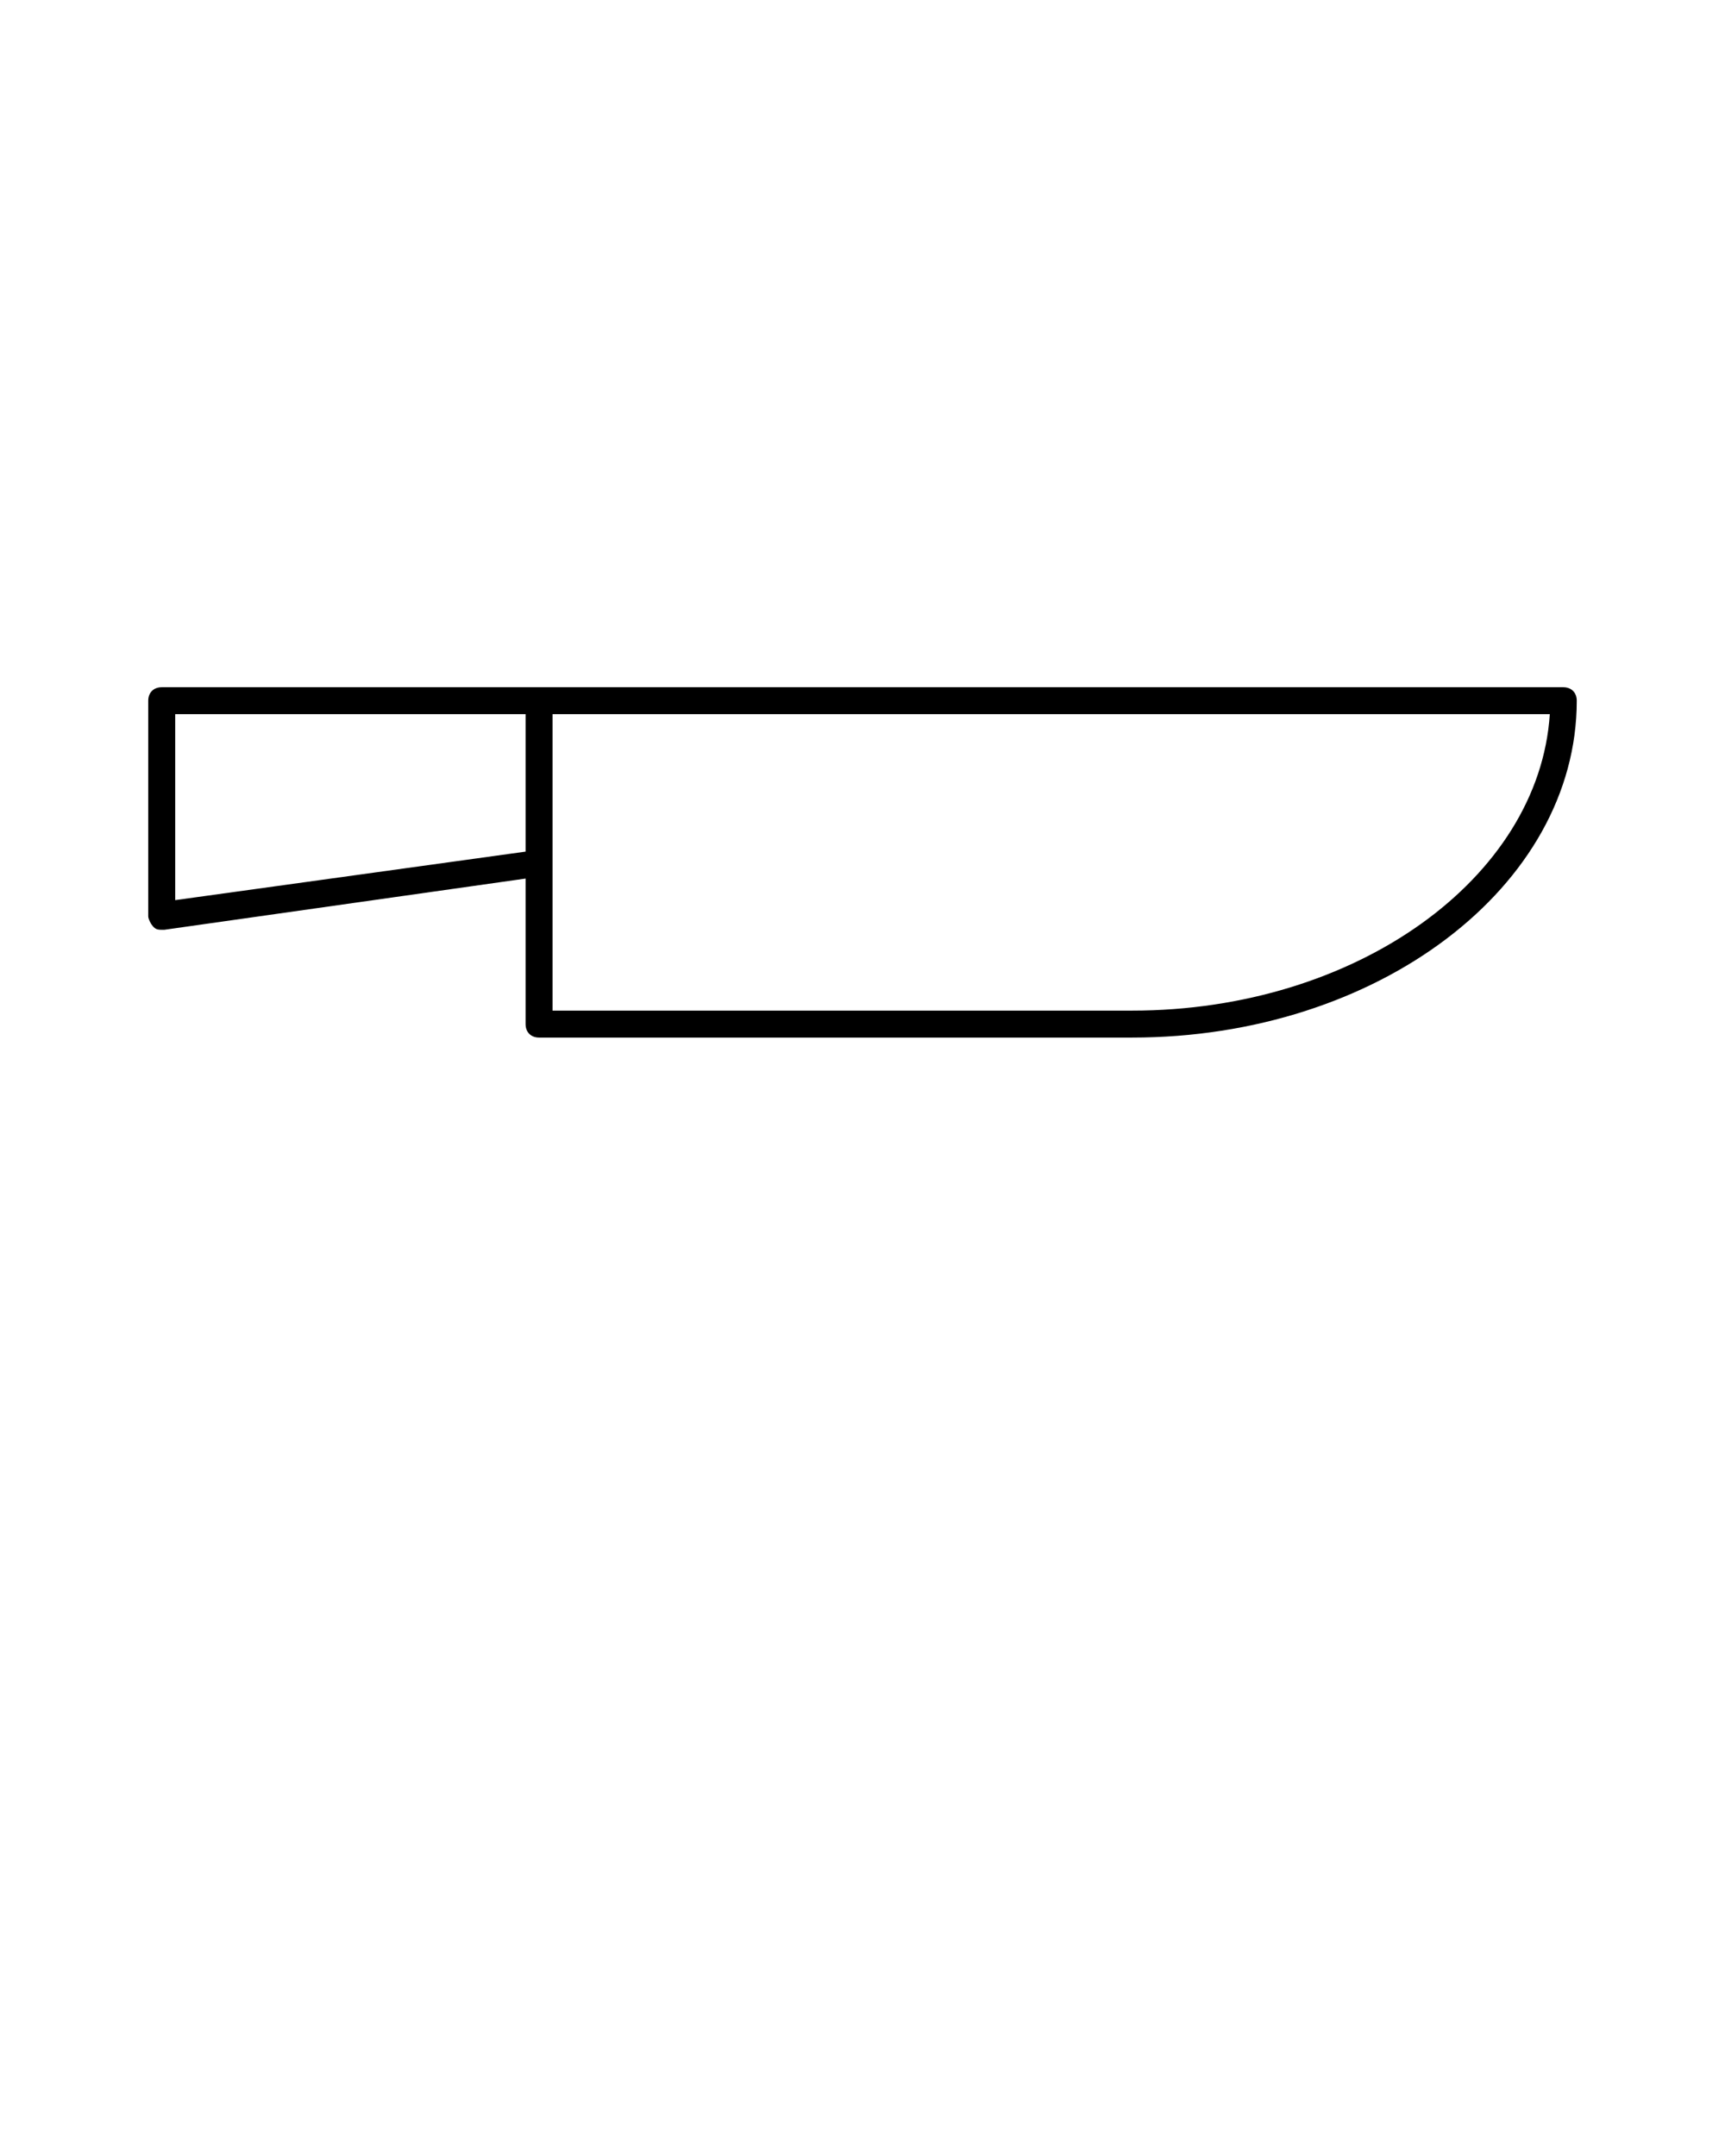 <?xml version="1.0" encoding="utf-8"?>
<!-- Generator: Adobe Illustrator 23.1.1, SVG Export Plug-In . SVG Version: 6.00 Build 0)  -->
<svg version="1.1" id="Calque_1" xmlns="http://www.w3.org/2000/svg" xmlns:xlink="http://www.w3.org/1999/xlink" x="0px" y="0px"
	 viewBox="0 0 64 80" style="enable-background:new 0 0 64 80;" xml:space="preserve">
<g>
	<path d="M58,25.5H20H6c-0.3,0-0.5,0.2-0.5,0.5v8c0,0.1,0.1,0.3,0.2,0.4c0.1,0.1,0.2,0.1,0.3,0.1c0,0,0,0,0.1,0l13.4-1.9V38
		c0,0.3,0.2,0.5,0.5,0.5h22c9.1,0,16.5-5.6,16.5-12.5C58.5,25.7,58.3,25.5,58,25.5z M6.5,33.4v-6.9h13v5.1L6.5,33.4z M42,37.5H20.5
		v-11h37C57.1,32.6,50.3,37.5,42,37.5z"/>
</g>
</svg>
